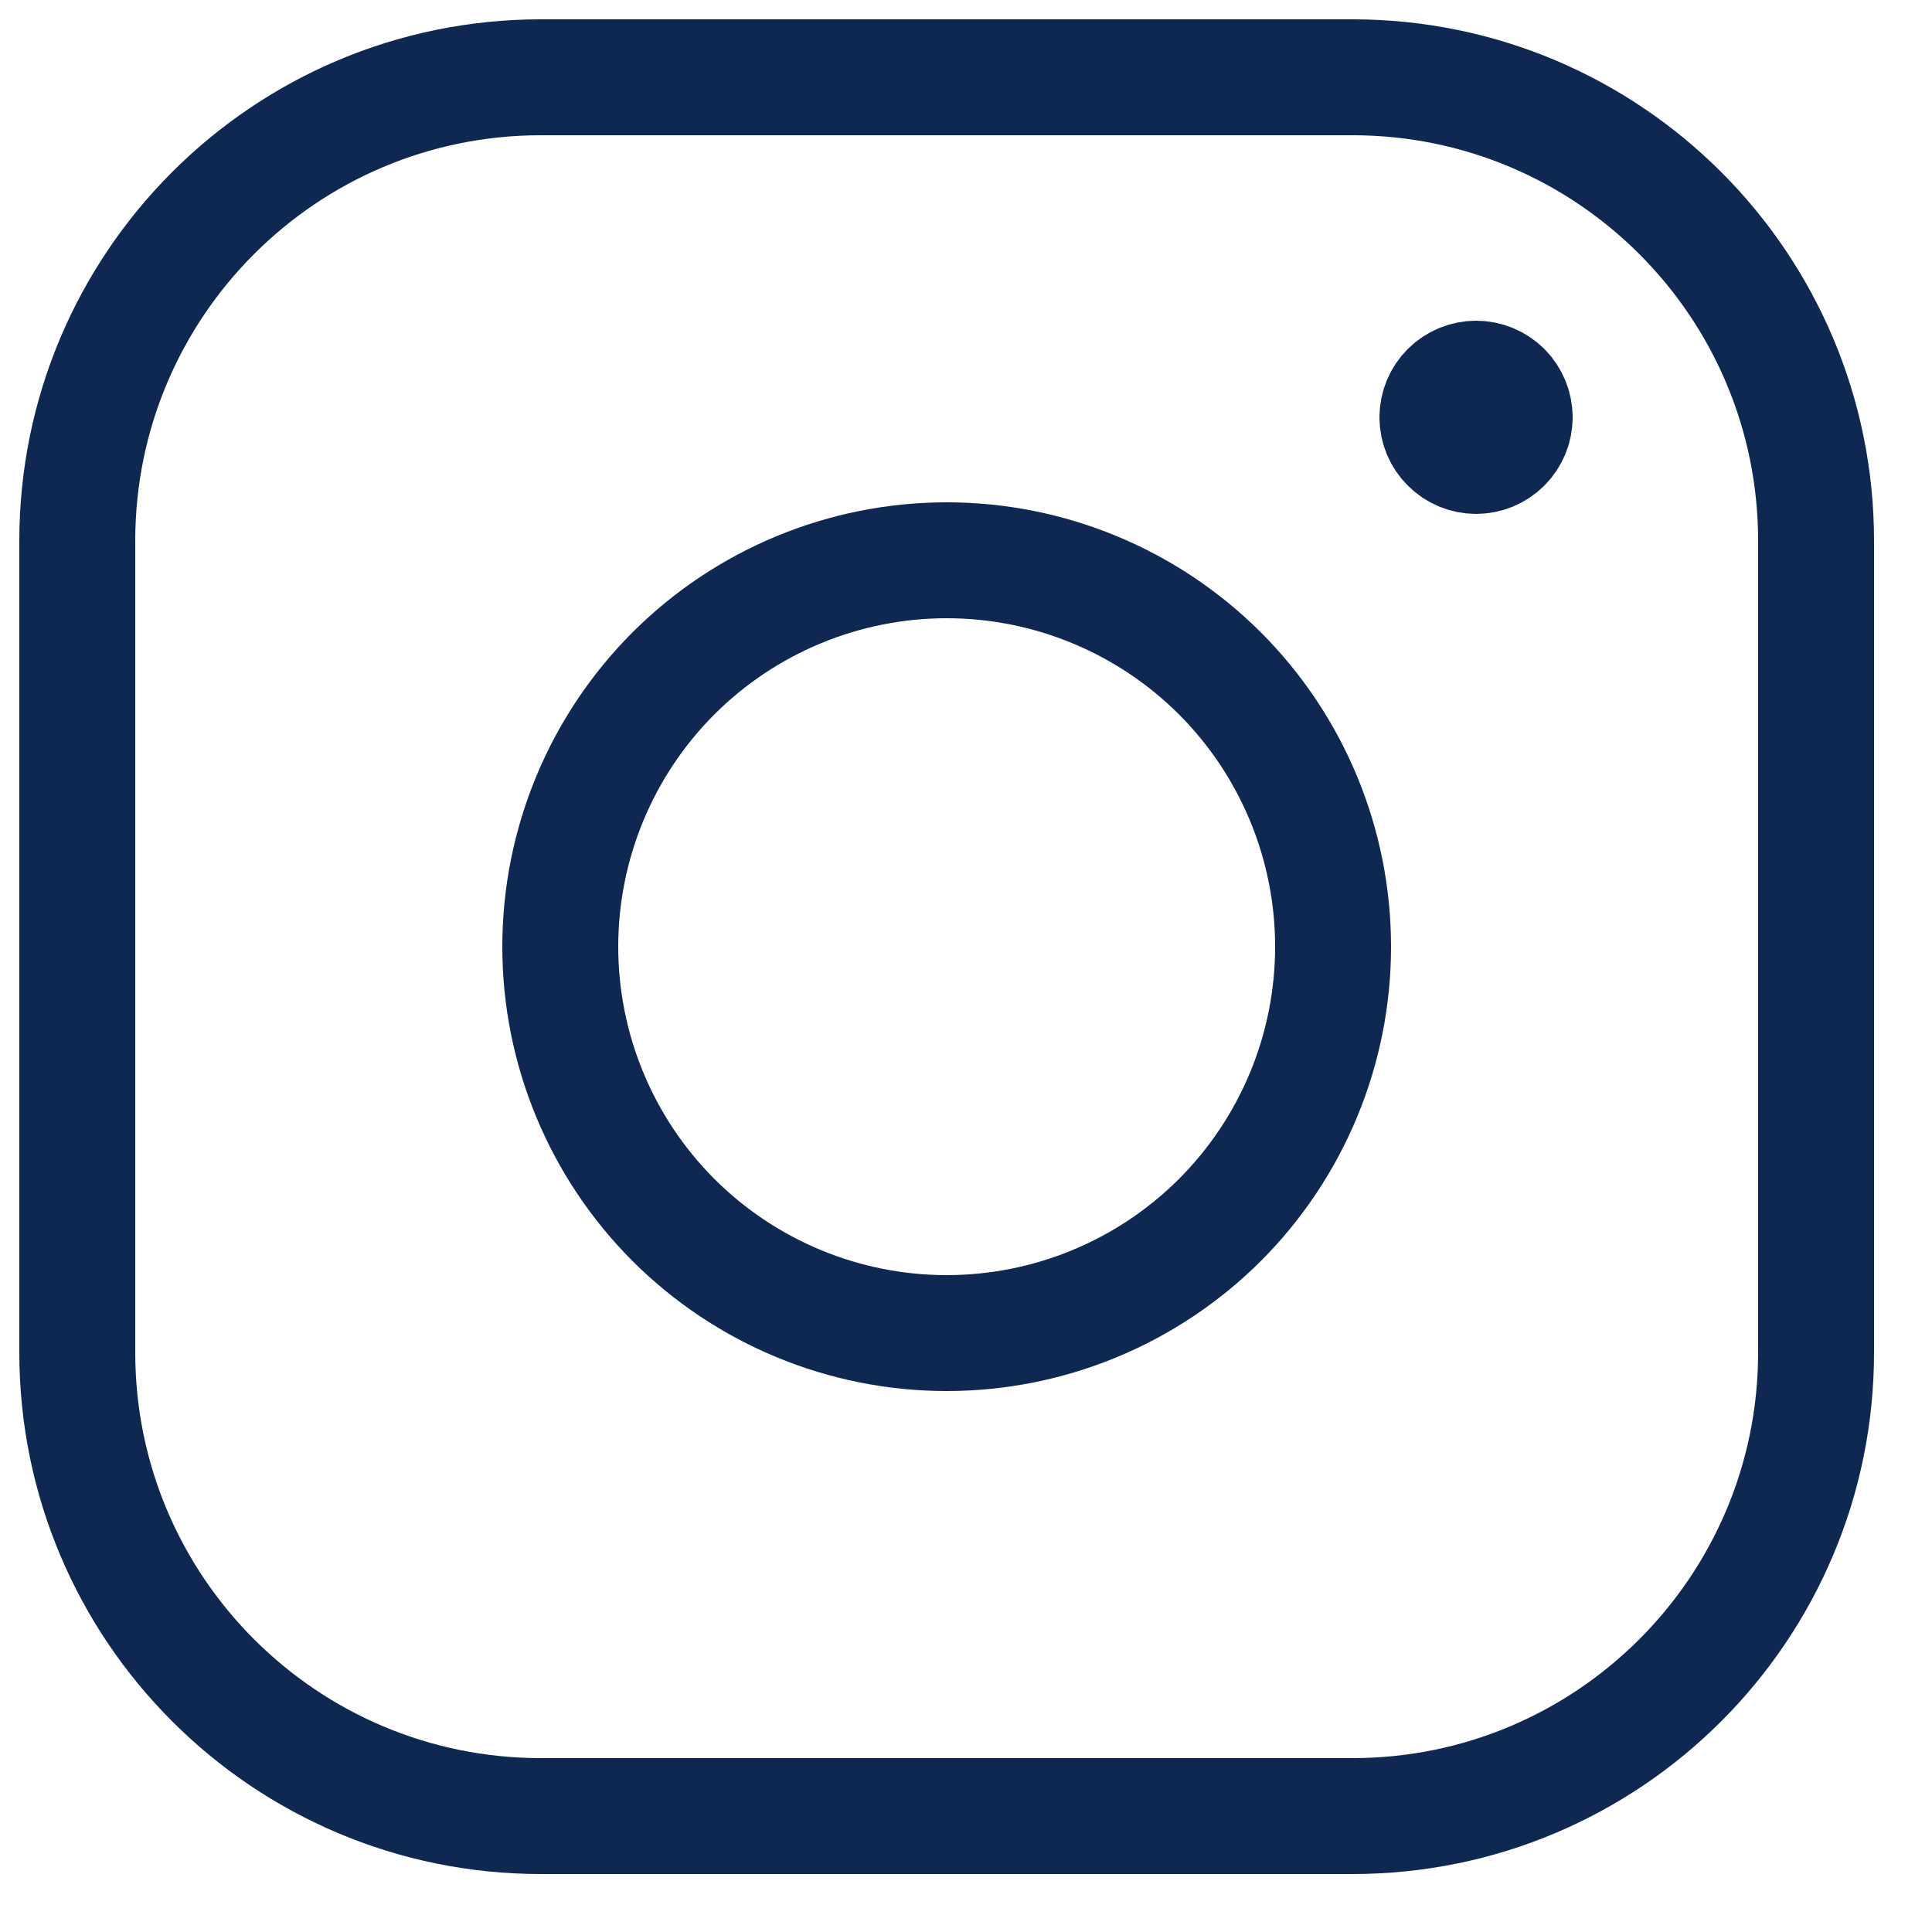 <svg width="25" height="25" viewBox="0 0 25 25" fill="none" xmlns="http://www.w3.org/2000/svg">
<path d="M17.5 1H7C3.686 1 1 3.686 1 7V17.5C1 20.814 3.686 23.5 7 23.5H17.5C20.814 23.5 23.5 20.814 23.5 17.5V7C23.5 3.686 20.814 1 17.5 1Z" stroke="#0E2852" stroke-width="1.5" stroke-linecap="round" stroke-linejoin="round"/>
<path d="M12.25 17.25C13.576 17.25 14.848 16.723 15.786 15.786C16.723 14.848 17.25 13.576 17.25 12.25C17.25 10.924 16.723 9.652 15.786 8.714C14.848 7.777 13.576 7.25 12.25 7.25C10.924 7.25 9.652 7.777 8.714 8.714C7.777 9.652 7.25 10.924 7.25 12.25C7.25 13.576 7.777 14.848 8.714 15.786C9.652 16.723 10.924 17.25 12.25 17.25Z" stroke="#0E2852" stroke-width="1.5" stroke-linecap="round" stroke-linejoin="round"/>
<path d="M19.6 5.4C19.6 5.533 19.547 5.66 19.454 5.753C19.36 5.847 19.233 5.9 19.1 5.9C18.968 5.9 18.84 5.847 18.747 5.753C18.653 5.66 18.6 5.533 18.6 5.4M18.6 5.4C18.6 5.267 18.653 5.14 18.747 5.046C18.84 4.953 18.968 4.9 19.1 4.9C19.233 4.9 19.36 4.953 19.454 5.046C19.547 5.14 19.6 5.267 19.6 5.4" stroke="#0E2852" stroke-width="1.5" stroke-linecap="round" stroke-linejoin="round"/>
</svg>
